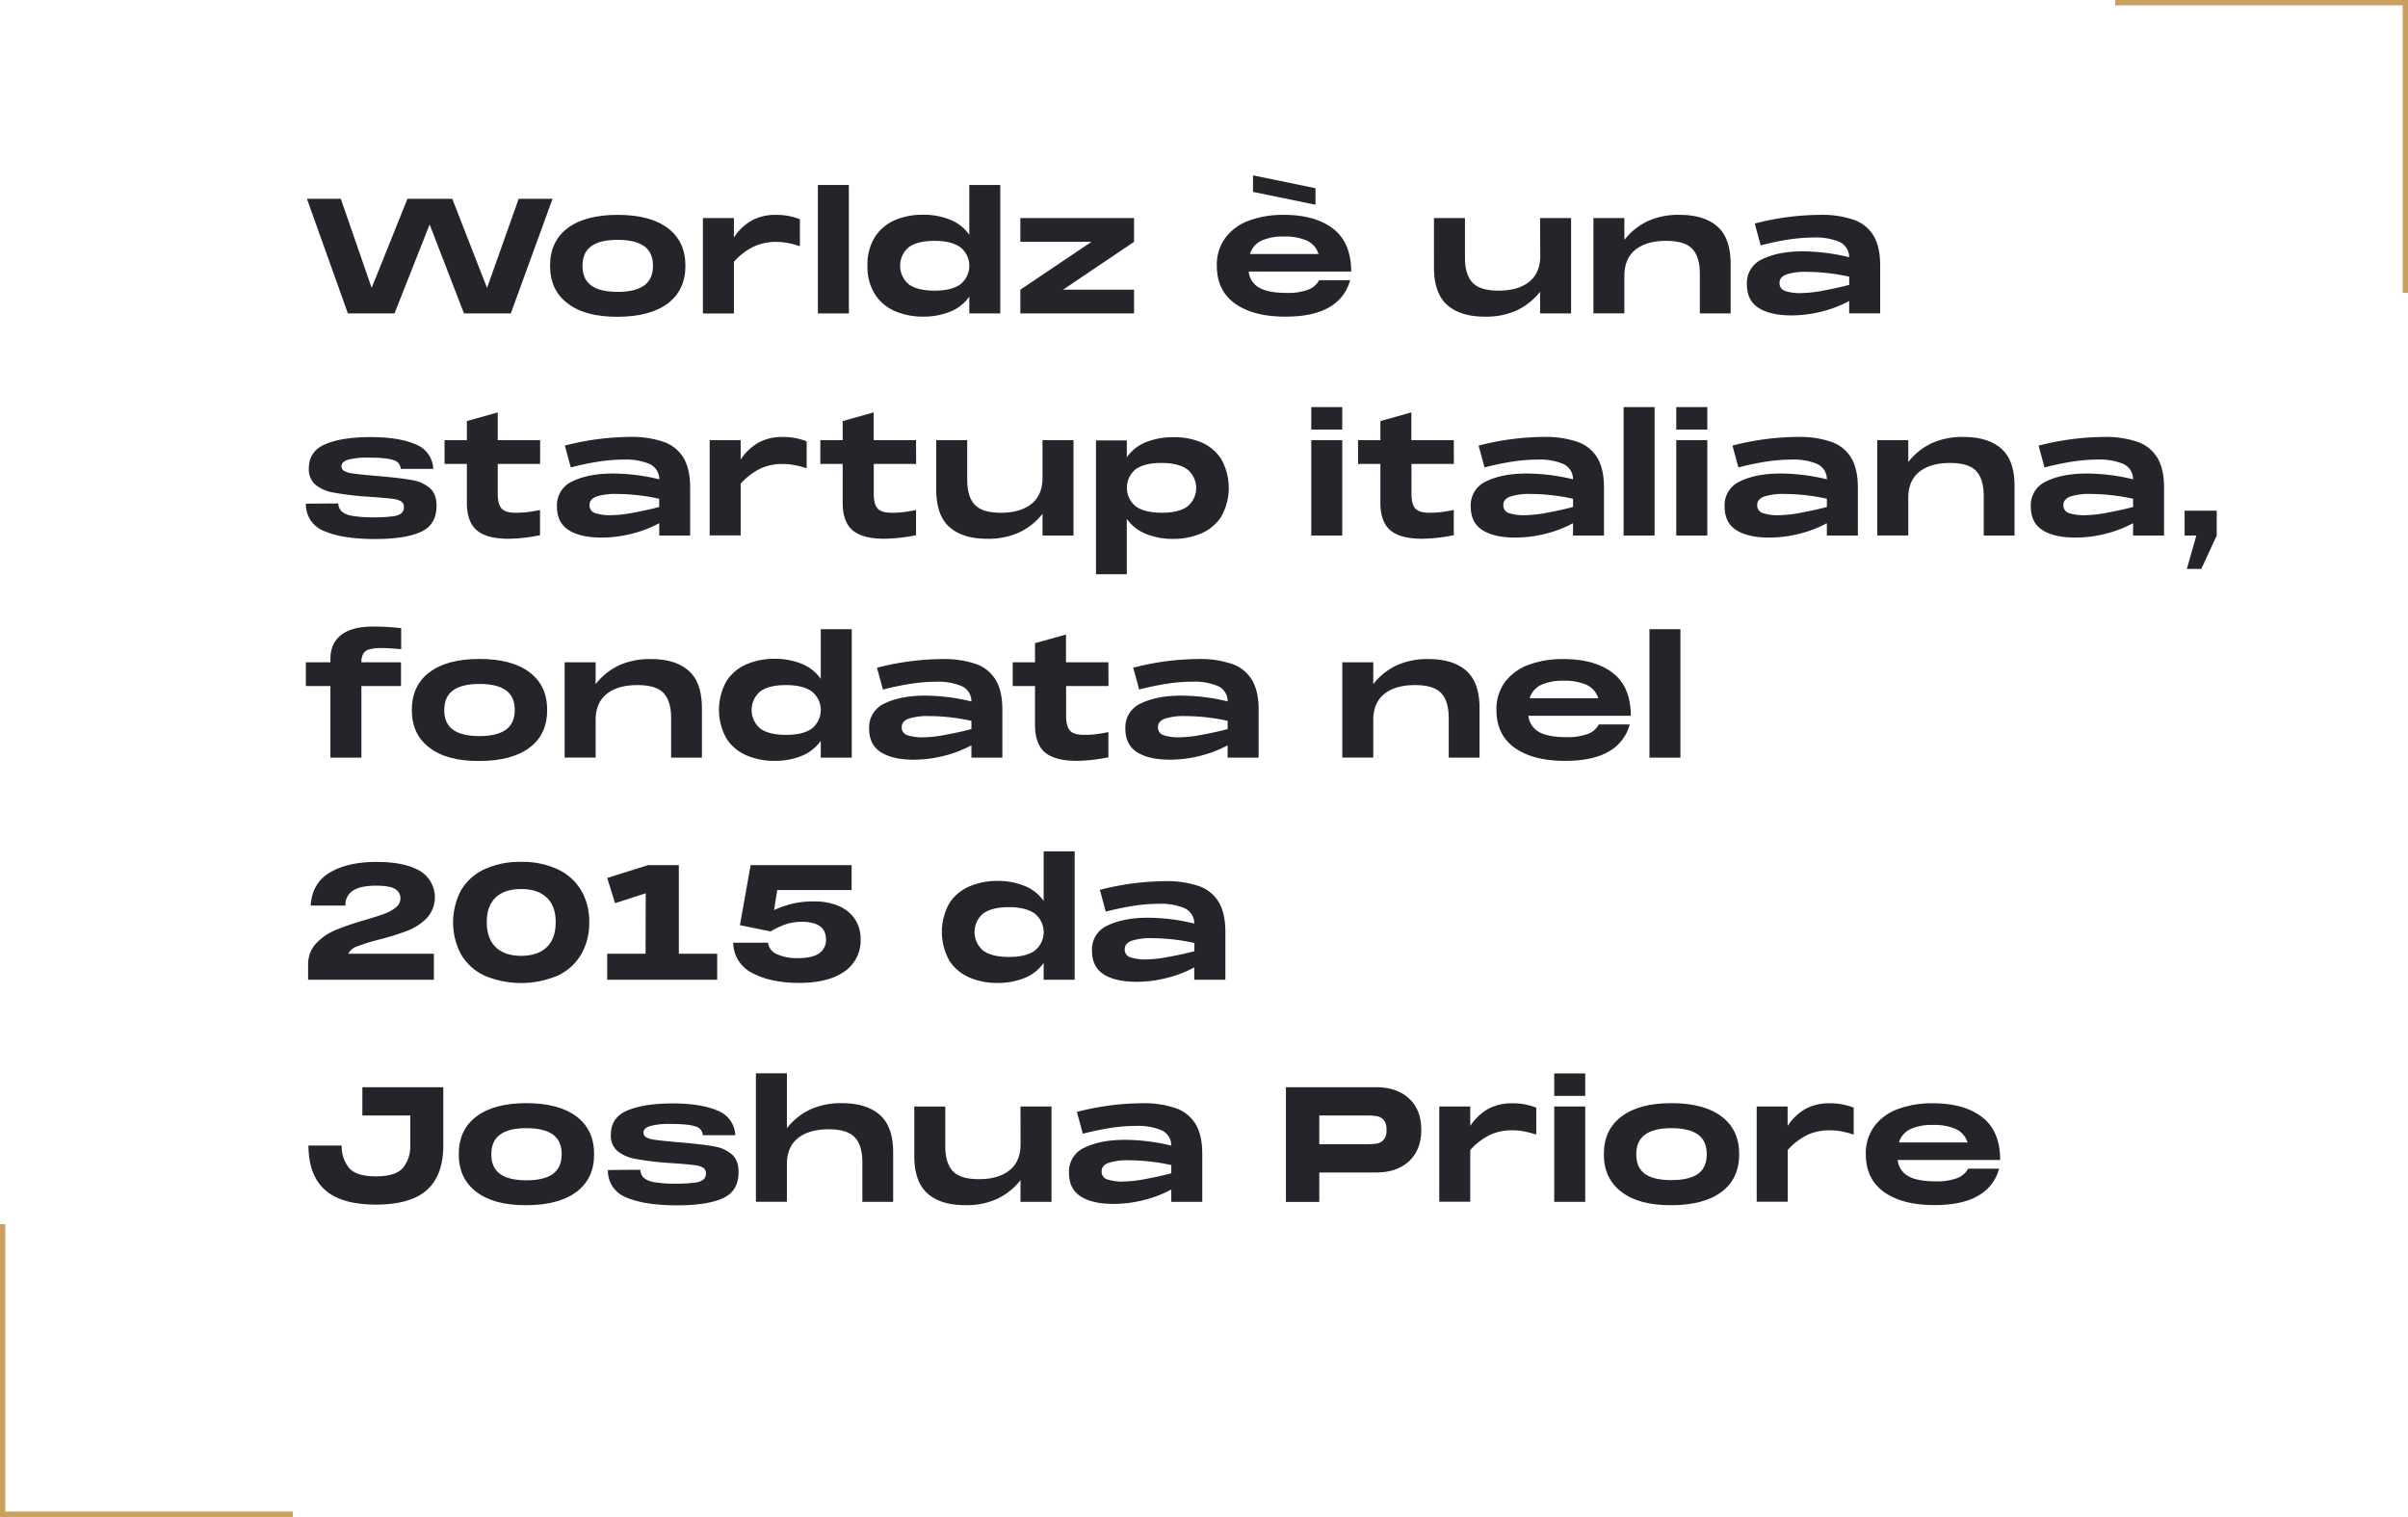 <svg xmlns="http://www.w3.org/2000/svg" viewBox="0 0 899.83 566.88"><defs><style>.cls-1{fill:none;stroke:#cba05c;stroke-width:2px;}.cls-2{fill:#25242b;}</style></defs><title>BIG_Chi-Siamo_DESKTOP_ITA_Tools_New</title><g id="Livello_2" data-name="Livello 2"><g id="Livello_1-2" data-name="Livello 1"><path class="cls-1" d="M1,457.44V565.88H109.43"></path><path class="cls-1" d="M898.83,109.44V1H790.4"></path><path class="cls-2" d="M182,107.59l11.82-33.3h12.66l-15.6,42.84H173.39L160.55,83.89l-13.14,33.24H130l-15.3-42.84h12.66l11.52,33.3,13.38-33.3H169Z"></path><path class="cls-2" d="M212.12,113.38q-6.57-4.95-6.57-14.07t6.57-14.07q6.57-4.95,18.69-4.95t18.75,4.95q6.57,5,6.57,14.07t-6.57,14.07q-6.57,4.95-18.75,5T212.12,113.38Zm28.62-6.72q3.27-2.37,3.27-7.35T240.71,92q-3.3-2.37-9.9-2.37T220.94,92q-3.27,2.37-3.27,7.35t3.27,7.35q3.27,2.37,9.87,2.37T240.74,106.66Z"></path><path class="cls-2" d="M294.56,80.68a27.32,27.32,0,0,1,4.35,1.23V92a35.09,35.09,0,0,0-4.86-1.26,26.25,26.25,0,0,0-4.44-.36A19.53,19.53,0,0,0,282,92a23.74,23.74,0,0,0-7.74,5.82v19.32H262.67V81.49h11.58v7.26a19.83,19.83,0,0,1,7-6.54,18.82,18.82,0,0,1,8.64-1.92A25.3,25.3,0,0,1,294.56,80.68Z"></path><path class="cls-2" d="M305.63,117.13v-48h11.58v48Z"></path><path class="cls-2" d="M362.21,69.13h11.58v48H362.21v-6.3a15.89,15.89,0,0,1-7.14,5.64,26.67,26.67,0,0,1-10.26,1.86,26.21,26.21,0,0,1-10.23-2,16.73,16.73,0,0,1-7.53-6.21,19,19,0,0,1-2.88-10.86,19,19,0,0,1,2.88-10.86,16.75,16.75,0,0,1,7.53-6.21,26.21,26.21,0,0,1,10.23-1.95,26.68,26.68,0,0,1,10.26,1.86,15.9,15.9,0,0,1,7.14,5.64Zm-3.33,37.11a8.84,8.84,0,0,0,0-13.83q-3.33-2.4-9.69-2.4t-9.6,2.37a9.06,9.06,0,0,0,0,13.86q3.21,2.37,9.63,2.37T358.88,106.24Z"></path><path class="cls-2" d="M381.29,81.49h42.48v8.88l-26.52,17.88h26.52v8.88H381.29v-8.88l26.58-17.88H381.29Z"></path><path class="cls-2" d="M488.93,108.22a7.58,7.58,0,0,0,4-3.51h11.58a16.29,16.29,0,0,1-7.8,10.11q-6,3.51-16.38,3.51-11.94,0-18.78-4.86t-6.84-14.16a17,17,0,0,1,3.21-10.47,19.2,19.2,0,0,1,8.85-6.42,36.54,36.54,0,0,1,13-2.13q11.7,0,18.42,5.19t6.72,16H466.61a7.82,7.82,0,0,0,4.14,6.15q3.48,1.83,10,1.83A21.65,21.65,0,0,0,488.93,108.22Zm-17.52-18.3a8.11,8.11,0,0,0-4.32,5h25.62a8.1,8.1,0,0,0-4.35-5,20.25,20.25,0,0,0-8.61-1.53A19.35,19.35,0,0,0,471.41,89.92Zm-3.18-24.39,23.34,4.8v6.18l-23.34-4.8Z"></path><path class="cls-2" d="M575.51,81.49h11.58v35.64H575.51V109A24.23,24.23,0,0,1,567,115.9a27.65,27.65,0,0,1-12.15,2.43q-9.06,0-14-4.32t-5-13.92V81.49h11.58v14.7q0,6.42,2.82,9.42t9.72,3q7.32,0,11.46-3.3t4.14-9.78Z"></path><path class="cls-2" d="M641.72,84.61q4.95,4.32,5,13.92v18.6H635.21v-14.7q0-6.42-2.82-9.42t-9.78-3q-7.32,0-11.46,3.3T607,103.09v14H595.43V81.49H607v8.16a24.22,24.22,0,0,1,8.55-6.93,27.65,27.65,0,0,1,12.15-2.43Q636.77,80.29,641.72,84.61Z"></path><path class="cls-2" d="M692.69,82.12A14,14,0,0,1,700.07,88q2.46,4.08,2.52,10.86v18.24H691v-4.62a43.65,43.65,0,0,1-10.47,4,46.48,46.48,0,0,1-11.13,1.38q-7.86,0-12.24-2.79t-4.38-8.85a9.75,9.75,0,0,1,5.94-9.45q5.94-2.85,15-2.85A74.55,74.55,0,0,1,691,96.13a6.2,6.2,0,0,0-3.84-5.82,22.7,22.7,0,0,0-9-1.56,65.19,65.19,0,0,0-9.33.69,106.62,106.62,0,0,0-10.89,2.25l-2.22-8.16a99.67,99.67,0,0,1,24.36-3.24A36.66,36.66,0,0,1,692.69,82.12Zm-11,26.4q5.07-.93,9.33-2.07v-3.06a74.61,74.61,0,0,0-15.84-1.8,22.94,22.94,0,0,0-7.71,1q-2.49,1-2.49,3.12a3,3,0,0,0,2,3,18.13,18.13,0,0,0,6.36.81A48.11,48.11,0,0,0,681.68,108.52Z"></path><path class="cls-2" d="M126.41,188.13a4.31,4.31,0,0,0,1.29,3,8.06,8.06,0,0,0,4,1.65,44.7,44.7,0,0,0,7.89.54,49.43,49.43,0,0,0,7.2-.39,6.38,6.38,0,0,0,3.3-1.2,3,3,0,0,0,.84-2.25,2.37,2.37,0,0,0-1-2.1,8.5,8.5,0,0,0-3.45-1q-2.49-.33-8.67-.75a108.44,108.44,0,0,1-13-1.53,15,15,0,0,1-7-3,7.62,7.62,0,0,1-2.4-6.06q0-6.48,6.24-9.09t16.86-2.61q10.5,0,16.71,2.67a10.24,10.24,0,0,1,6.69,9.21H149.75a3.56,3.56,0,0,0-2.79-3.3q-2.67-.9-8.91-.9a27.86,27.86,0,0,0-8.1.81q-2.34.81-2.34,2.37a2,2,0,0,0,.9,1.74,9.37,9.37,0,0,0,3.42,1q2.52.39,8.34.87l1.38.12q8.34.72,12.45,1.5a13.43,13.43,0,0,1,6.57,3q2.46,2.19,2.46,6.57,0,7.08-5.82,9.75t-17.1,2.67q-12.24,0-19-2.94a10.58,10.58,0,0,1-6.9-10.26Z"></path><path class="cls-2" d="M201.83,173.37H186v11.16q0,3.84,1.41,5.46t5.25,1.62a38,38,0,0,0,4.14-.21q1.92-.21,5-.81V200A62.57,62.57,0,0,1,190,201.33q-8.1,0-11.82-3.15t-3.72-10.35V173.37h-8.34v-8.88h8.34v-7.14L186,154.11v10.38h15.84Z"></path><path class="cls-2" d="M248,165.12a14,14,0,0,1,7.38,5.91q2.46,4.08,2.52,10.86v18.24H246.35v-4.62a43.65,43.65,0,0,1-10.47,4,46.47,46.47,0,0,1-11.13,1.38q-7.86,0-12.24-2.79t-4.38-8.85a9.75,9.75,0,0,1,5.94-9.45q5.94-2.85,15-2.85a74.55,74.55,0,0,1,17.28,2.16,6.2,6.2,0,0,0-3.84-5.82,22.7,22.7,0,0,0-9-1.56,65.2,65.2,0,0,0-9.33.69,106.64,106.64,0,0,0-10.89,2.25l-2.22-8.16a99.67,99.67,0,0,1,24.36-3.24A36.66,36.66,0,0,1,248,165.12Zm-11,26.4q5.07-.93,9.33-2.07v-3.06a74.61,74.61,0,0,0-15.84-1.8,22.94,22.94,0,0,0-7.71,1q-2.49,1-2.49,3.12a3,3,0,0,0,2,3,18.13,18.13,0,0,0,6.36.81A48.11,48.11,0,0,0,237,191.52Z"></path><path class="cls-2" d="M297.08,163.68a27.32,27.32,0,0,1,4.35,1.23V175a35.09,35.09,0,0,0-4.86-1.26,26.25,26.25,0,0,0-4.44-.36,19.53,19.53,0,0,0-7.62,1.56,23.74,23.74,0,0,0-7.74,5.82v19.32H265.19V164.49h11.58v7.26a19.83,19.83,0,0,1,7-6.54,18.82,18.82,0,0,1,8.64-1.92A25.3,25.3,0,0,1,297.08,163.68Z"></path><path class="cls-2" d="M342.35,173.37H326.51v11.16q0,3.84,1.41,5.46t5.25,1.62a38,38,0,0,0,4.14-.21q1.92-.21,5-.81V200a62.57,62.57,0,0,1-11.88,1.32q-8.1,0-11.82-3.15t-3.72-10.35V173.37h-8.34v-8.88h8.34v-7.14l11.58-3.24v10.38h15.84Z"></path><path class="cls-2" d="M389.57,164.49h11.58v35.64H389.57V192A24.23,24.23,0,0,1,381,198.9a27.65,27.65,0,0,1-12.15,2.43q-9.06,0-14-4.32t-5-13.92v-18.6h11.58v14.7q0,6.42,2.82,9.42t9.72,3q7.32,0,11.46-3.3t4.14-9.78Z"></path><path class="cls-2" d="M448.76,165.24a16.75,16.75,0,0,1,7.53,6.21,21.92,21.92,0,0,1,0,21.72,16.73,16.73,0,0,1-7.53,6.21,26.21,26.21,0,0,1-10.23,2,26.84,26.84,0,0,1-10.32-1.86,15.88,15.88,0,0,1-7.14-5.64v20.7H409.55v-50h11.52v6.3a15.89,15.89,0,0,1,7.14-5.64,26.85,26.85,0,0,1,10.32-1.86A26.21,26.21,0,0,1,448.76,165.24Zm-5,24a8.92,8.92,0,0,0-.09-13.83Q440.33,173,434,173t-9.63,2.37a8.93,8.93,0,0,0,.06,13.86q3.33,2.37,9.75,2.37T443.75,189.24Z"></path><path class="cls-2" d="M490,160.53v-8.4h11.58v8.4Zm0,39.6V164.49h11.58v35.64Z"></path><path class="cls-2" d="M543.29,173.37H527.45v11.16q0,3.84,1.41,5.46t5.25,1.62a38.06,38.06,0,0,0,4.14-.21q1.92-.21,5-.81V200a62.57,62.57,0,0,1-11.88,1.32q-8.1,0-11.82-3.15t-3.72-10.35V173.37h-8.34v-8.88h8.34v-7.14l11.58-3.24v10.38h15.84Z"></path><path class="cls-2" d="M589.49,165.12a14,14,0,0,1,7.38,5.91q2.46,4.08,2.52,10.86v18.24H587.81v-4.62a43.65,43.65,0,0,1-10.47,4,46.47,46.47,0,0,1-11.13,1.38q-7.86,0-12.24-2.79t-4.38-8.85a9.75,9.75,0,0,1,5.94-9.45q5.94-2.85,15-2.85a74.56,74.56,0,0,1,17.28,2.16,6.2,6.2,0,0,0-3.84-5.82,22.69,22.69,0,0,0-9-1.56,65.19,65.19,0,0,0-9.33.69,106.62,106.62,0,0,0-10.89,2.25l-2.22-8.16a99.67,99.67,0,0,1,24.36-3.24A36.66,36.66,0,0,1,589.49,165.12Zm-11,26.4q5.07-.93,9.33-2.07v-3.06a74.61,74.61,0,0,0-15.84-1.8,22.94,22.94,0,0,0-7.71,1q-2.49,1-2.49,3.12a3,3,0,0,0,2,3,18.13,18.13,0,0,0,6.36.81A48.11,48.11,0,0,0,578.48,191.52Z"></path><path class="cls-2" d="M606.71,200.13v-48h11.58v48Z"></path><path class="cls-2" d="M626.39,160.53v-8.4H638v8.4Zm0,39.6V164.49H638v35.64Z"></path><path class="cls-2" d="M684.35,165.12a14,14,0,0,1,7.38,5.91q2.46,4.08,2.52,10.86v18.24H682.67v-4.62a43.65,43.65,0,0,1-10.47,4,46.47,46.47,0,0,1-11.13,1.38q-7.86,0-12.24-2.79t-4.38-8.85a9.75,9.75,0,0,1,5.94-9.45q5.94-2.85,15-2.85a74.56,74.56,0,0,1,17.28,2.16,6.2,6.2,0,0,0-3.84-5.82,22.69,22.69,0,0,0-9-1.56,65.19,65.19,0,0,0-9.33.69,106.62,106.62,0,0,0-10.89,2.25l-2.22-8.16a99.67,99.67,0,0,1,24.36-3.24A36.66,36.66,0,0,1,684.35,165.12Zm-11,26.4q5.07-.93,9.33-2.07v-3.06a74.61,74.61,0,0,0-15.84-1.8,22.94,22.94,0,0,0-7.71,1q-2.49,1-2.49,3.12a3,3,0,0,0,2,3,18.13,18.13,0,0,0,6.36.81A48.11,48.11,0,0,0,673.34,191.52Z"></path><path class="cls-2" d="M747.8,167.61q5,4.32,5,13.92v18.6H741.29v-14.7q0-6.42-2.82-9.42t-9.78-3q-7.32,0-11.46,3.3t-4.14,9.78v14H701.51V164.49h11.58v8.16a24.22,24.22,0,0,1,8.55-6.93,27.65,27.65,0,0,1,12.15-2.43Q742.85,163.29,747.8,167.61Z"></path><path class="cls-2" d="M798.77,165.12a14,14,0,0,1,7.38,5.91q2.46,4.08,2.52,10.86v18.24H797.09v-4.62a43.65,43.65,0,0,1-10.47,4,46.48,46.48,0,0,1-11.13,1.38q-7.86,0-12.24-2.79t-4.38-8.85a9.75,9.75,0,0,1,5.94-9.45q5.94-2.85,15-2.85a74.55,74.55,0,0,1,17.28,2.16,6.2,6.2,0,0,0-3.84-5.82,22.7,22.7,0,0,0-9-1.56,65.2,65.2,0,0,0-9.33.69A106.62,106.62,0,0,0,764,174.69l-2.22-8.16a99.67,99.67,0,0,1,24.36-3.24A36.66,36.66,0,0,1,798.77,165.12Zm-11,26.4q5.07-.93,9.33-2.07v-3.06a74.61,74.61,0,0,0-15.84-1.8,22.94,22.94,0,0,0-7.71,1q-2.49,1-2.49,3.12a3,3,0,0,0,2,3,18.13,18.13,0,0,0,6.36.81A48.11,48.11,0,0,0,787.76,191.52Z"></path><path class="cls-2" d="M816.35,200.13v-9.3h12v9.3l-5.76,12.48h-5.4l3.54-12.48Z"></path><path class="cls-2" d="M138,242.66a3.69,3.69,0,0,0-2.28,1.65,7.08,7.08,0,0,0-.69,3.18h14.82v8.88H135.05v26.76H123.47V256.37h-9.18v-8.88h9.18v-1.2q0-5.88,4-9t11.82-3.15a90,90,0,0,1,10.62.6v7.86q-4.86-.42-7.08-.42A17.05,17.05,0,0,0,138,242.66Z"></path><path class="cls-2" d="M160.46,279.38q-6.57-4.95-6.57-14.07t6.57-14.07q6.57-5,18.69-5t18.75,5q6.57,4.95,6.57,14.07t-6.57,14.07q-6.57,4.95-18.75,5T160.46,279.38Zm28.62-6.72q3.27-2.37,3.27-7.35t-3.3-7.35q-3.3-2.37-9.9-2.37T169.28,258q-3.27,2.37-3.27,7.35t3.27,7.35q3.27,2.37,9.87,2.37T189.08,272.66Z"></path><path class="cls-2" d="M257.3,250.61q4.95,4.32,5,13.92v18.6H250.79v-14.7q0-6.42-2.82-9.42t-9.78-3q-7.32,0-11.46,3.3t-4.14,9.78v14H211V247.49h11.58v8.16a24.21,24.21,0,0,1,8.55-6.93,27.64,27.64,0,0,1,12.15-2.43Q252.35,246.29,257.3,250.61Z"></path><path class="cls-2" d="M306.71,235.13h11.58v48H306.71v-6.3a15.9,15.9,0,0,1-7.14,5.64,26.68,26.68,0,0,1-10.26,1.86,26.2,26.2,0,0,1-10.23-2,16.73,16.73,0,0,1-7.53-6.21,21.92,21.92,0,0,1,0-21.72,16.74,16.74,0,0,1,7.53-6.21,26.2,26.2,0,0,1,10.23-2,26.68,26.68,0,0,1,10.26,1.86,15.9,15.9,0,0,1,7.14,5.64Zm-3.33,37.11a8.84,8.84,0,0,0,0-13.83q-3.33-2.4-9.69-2.4t-9.6,2.37a9.06,9.06,0,0,0,0,13.86q3.21,2.37,9.63,2.37T303.38,272.24Z"></path><path class="cls-2" d="M364.67,248.12a14,14,0,0,1,7.38,5.91q2.46,4.08,2.52,10.86v18.24H363v-4.62a43.67,43.67,0,0,1-10.47,4,46.52,46.52,0,0,1-11.13,1.38q-7.86,0-12.24-2.79t-4.38-8.85a9.74,9.74,0,0,1,5.94-9.45q5.94-2.85,15-2.85A74.53,74.53,0,0,1,363,262.13a6.2,6.2,0,0,0-3.84-5.82,22.71,22.71,0,0,0-9-1.56,65.27,65.27,0,0,0-9.33.69,106.9,106.9,0,0,0-10.89,2.25l-2.22-8.16a99.65,99.65,0,0,1,24.36-3.24A36.66,36.66,0,0,1,364.67,248.12Zm-11,26.4q5.07-.93,9.33-2.07v-3.06a74.58,74.58,0,0,0-15.84-1.8,22.93,22.93,0,0,0-7.71,1q-2.49,1-2.49,3.12a3,3,0,0,0,2,3,18.13,18.13,0,0,0,6.36.81A48.07,48.07,0,0,0,353.66,274.52Z"></path><path class="cls-2" d="M414.23,256.37H398.39v11.16q0,3.84,1.41,5.46t5.25,1.62a38,38,0,0,0,4.14-.21q1.92-.21,5-.81V283a62.53,62.53,0,0,1-11.88,1.32q-8.1,0-11.82-3.15t-3.72-10.35V256.37h-8.34v-8.88h8.34v-7.14l11.58-3.24v10.38h15.84Z"></path><path class="cls-2" d="M460.43,248.12a14,14,0,0,1,7.38,5.91q2.46,4.08,2.52,10.86v18.24H458.75v-4.62a43.67,43.67,0,0,1-10.47,4,46.52,46.52,0,0,1-11.13,1.38q-7.86,0-12.24-2.79t-4.38-8.85a9.74,9.74,0,0,1,5.94-9.45q5.94-2.85,15-2.85a74.53,74.53,0,0,1,17.28,2.16,6.2,6.2,0,0,0-3.84-5.82,22.71,22.71,0,0,0-9-1.56,65.27,65.27,0,0,0-9.33.69,106.9,106.9,0,0,0-10.89,2.25l-2.22-8.16a99.65,99.65,0,0,1,24.36-3.24A36.66,36.66,0,0,1,460.43,248.12Zm-11,26.4q5.07-.93,9.33-2.07v-3.06a74.58,74.58,0,0,0-15.84-1.8,22.93,22.93,0,0,0-7.71,1q-2.49,1-2.49,3.12a3,3,0,0,0,2,3,18.13,18.13,0,0,0,6.36.81A48.07,48.07,0,0,0,449.42,274.52Z"></path><path class="cls-2" d="M547.88,250.61q4.95,4.32,5,13.92v18.6H541.37v-14.7q0-6.42-2.82-9.42t-9.78-3q-7.32,0-11.46,3.3t-4.14,9.78v14H501.59V247.49h11.58v8.16a24.21,24.21,0,0,1,8.55-6.93,27.64,27.64,0,0,1,12.15-2.43Q542.93,246.29,547.88,250.61Z"></path><path class="cls-2" d="M593.45,274.22a7.57,7.57,0,0,0,4-3.51H609a16.3,16.3,0,0,1-7.8,10.11q-6,3.51-16.38,3.51-11.94,0-18.78-4.86t-6.84-14.16a17,17,0,0,1,3.21-10.47,19.2,19.2,0,0,1,8.85-6.42,36.55,36.55,0,0,1,13-2.13q11.7,0,18.42,5.19t6.72,16H571.13a7.83,7.83,0,0,0,4.14,6.15q3.48,1.83,10,1.83A21.65,21.65,0,0,0,593.45,274.22Zm-17.52-18.3a8.1,8.1,0,0,0-4.32,5h25.62a8.1,8.1,0,0,0-4.35-5,20.23,20.23,0,0,0-8.61-1.53A19.35,19.35,0,0,0,575.93,255.92Z"></path><path class="cls-2" d="M616.37,283.13v-48h11.58v48Z"></path><path class="cls-2" d="M159.5,343.09a20.68,20.68,0,0,1-7.23,4.71,95.16,95.16,0,0,1-10.68,3.33,71,71,0,0,0-8.1,2.52,5.75,5.75,0,0,0-3.36,2.76h32v9.72h-47v-5.88a11.3,11.3,0,0,1,3.18-7.89,21.44,21.44,0,0,1,7.26-4.89,107.73,107.73,0,0,1,10.8-3.66q4.68-1.38,7.26-2.34a14.8,14.8,0,0,0,4.29-2.37,4.2,4.2,0,0,0,1.71-3.33,4,4,0,0,0-2-3.57q-2-1.23-7.08-1.23-5.7,0-8.58,1.8a6.17,6.17,0,0,0-2.88,5.64h-13q.54-8.46,7.23-12.39t17.43-3.93q10.26,0,16,3.27a11.49,11.49,0,0,1,2.73,17.73Z"></path><path class="cls-2" d="M180.86,364.48a19.76,19.76,0,0,1-8.64-7.95,25.58,25.58,0,0,1,0-23.7,19.59,19.59,0,0,1,8.64-7.92,31.21,31.21,0,0,1,13.89-2.82,30.8,30.8,0,0,1,13.83,2.85,20,20,0,0,1,8.67,7.92,23.08,23.08,0,0,1,2.94,11.79,23.41,23.41,0,0,1-2.94,11.85,19.9,19.9,0,0,1-8.67,8,35.12,35.12,0,0,1-27.72,0Zm23.4-10.5q3.39-3.21,3.39-9.33t-3.36-9.24q-3.36-3.18-9.54-3.18t-9.51,3.15q-3.33,3.15-3.33,9.27t3.36,9.33q3.36,3.21,9.48,3.21T204.26,354Z"></path><path class="cls-2" d="M253.67,323.29v33.12H268v9.72h-41.1v-9.72h14.34l.06-22.62-11.46,3.72-2.94-9.42,15.24-4.8Z"></path><path class="cls-2" d="M313.4,338.56a13.61,13.61,0,0,1,6.06,4.89,13.27,13.27,0,0,1,2.13,7.56,13.94,13.94,0,0,1-6,12q-6,4.29-16.92,4.29-10.68,0-17.55-3.69A12.71,12.71,0,0,1,274,352.27h13a5.35,5.35,0,0,0,3.21,4.26,18.35,18.35,0,0,0,8.25,1.5q5.16,0,7.68-1.8a6,6,0,0,0,2.52-5.16q0-6.6-9.06-6.6a19,19,0,0,0-5.52.78,30.4,30.4,0,0,0-6.12,2.82l-11.46-2.34,4-22.44h37.74v9.3H290.45l-1.2,7.5a38.1,38.1,0,0,1,6.93-2.4,34.58,34.58,0,0,1,8-.84A23,23,0,0,1,313.4,338.56Z"></path><path class="cls-2" d="M390,318.13h11.58v48H390v-6.3a15.9,15.9,0,0,1-7.14,5.64,26.68,26.68,0,0,1-10.26,1.86,26.2,26.2,0,0,1-10.23-2,16.73,16.73,0,0,1-7.53-6.21,21.92,21.92,0,0,1,0-21.72,16.74,16.74,0,0,1,7.53-6.21,26.2,26.2,0,0,1,10.23-2,26.68,26.68,0,0,1,10.26,1.86,15.9,15.9,0,0,1,7.14,5.64Zm-3.33,37.11a8.84,8.84,0,0,0,0-13.83Q383.33,339,377,339t-9.6,2.37a9.06,9.06,0,0,0,0,13.86q3.21,2.37,9.63,2.37T386.66,355.24Z"></path><path class="cls-2" d="M448,331.12a14,14,0,0,1,7.38,5.91q2.46,4.08,2.52,10.86v18.24H446.27v-4.62a43.67,43.67,0,0,1-10.47,4,46.52,46.52,0,0,1-11.13,1.38q-7.86,0-12.24-2.79t-4.38-8.85a9.74,9.74,0,0,1,5.94-9.45q5.94-2.85,15-2.85a74.53,74.53,0,0,1,17.28,2.16,6.2,6.2,0,0,0-3.84-5.82,22.71,22.71,0,0,0-9-1.56,65.27,65.27,0,0,0-9.33.69,106.9,106.9,0,0,0-10.89,2.25L411,332.53a99.65,99.65,0,0,1,24.36-3.24A36.66,36.66,0,0,1,448,331.12Zm-11,26.4q5.07-.93,9.33-2.07v-3.06a74.58,74.58,0,0,0-15.84-1.8,22.93,22.93,0,0,0-7.71,1q-2.49,1-2.49,3.12a3,3,0,0,0,2,3,18.13,18.13,0,0,0,6.36.81A48.07,48.07,0,0,0,436.94,357.52Z"></path><path class="cls-2" d="M165.65,428.07q0,11.1-6.09,16.59t-19.11,5.49q-12.84,0-19-5.49t-6.18-16.59h12.42a12.71,12.71,0,0,0,2.64,8.25q2.64,3.27,10.14,3.27t10.2-3.27a12.71,12.71,0,0,0,2.64-8.25V416.85H135.41V406.29h30.24Z"></path><path class="cls-2" d="M178,445.38q-6.57-4.95-6.57-14.07T178,417.24q6.57-5,18.69-5t18.75,5q6.57,4.95,6.57,14.07t-6.57,14.07q-6.57,4.95-18.75,5T178,445.38Zm28.62-6.72q3.27-2.37,3.27-7.35t-3.3-7.35q-3.3-2.37-9.9-2.37T186.86,424q-3.27,2.37-3.27,7.35t3.27,7.35q3.27,2.37,9.87,2.37T206.66,438.66Z"></path><path class="cls-2" d="M239.27,437.13a4.3,4.3,0,0,0,1.29,3,8.05,8.05,0,0,0,4,1.65,44.65,44.65,0,0,0,7.89.54,49.42,49.42,0,0,0,7.2-.39,6.37,6.37,0,0,0,3.3-1.2,3,3,0,0,0,.84-2.25,2.37,2.37,0,0,0-1-2.1,8.5,8.5,0,0,0-3.45-1q-2.49-.33-8.67-.75a108.52,108.52,0,0,1-13-1.53,15,15,0,0,1-7-3,7.62,7.62,0,0,1-2.4-6.06q0-6.48,6.24-9.09t16.86-2.61q10.5,0,16.71,2.67a10.24,10.24,0,0,1,6.69,9.21H262.61a3.56,3.56,0,0,0-2.79-3.3q-2.67-.9-8.91-.9a27.85,27.85,0,0,0-8.1.81q-2.34.81-2.34,2.37a2,2,0,0,0,.9,1.74,9.37,9.37,0,0,0,3.42,1q2.52.39,8.34.87l1.38.12q8.34.72,12.45,1.5a13.43,13.43,0,0,1,6.57,3q2.46,2.19,2.46,6.57,0,7.08-5.82,9.75t-17.1,2.67q-12.24,0-19-2.94a10.58,10.58,0,0,1-6.9-10.26Z"></path><path class="cls-2" d="M328.76,416.61q4.95,4.32,5,13.92v18.6H322.25v-14.7q0-6.42-2.82-9.42t-9.78-3q-7.32,0-11.46,3.3t-4.14,9.78v14H282.47v-48h11.58v20.52a24.21,24.21,0,0,1,8.55-6.93,27.64,27.64,0,0,1,12.15-2.43Q323.81,412.29,328.76,416.61Z"></path><path class="cls-2" d="M381.35,413.49h11.58v35.64H381.35V441a24.22,24.22,0,0,1-8.55,6.93,27.65,27.65,0,0,1-12.15,2.43q-9.06,0-14-4.32t-5-13.92v-18.6h11.58v14.7q0,6.42,2.82,9.42t9.72,3q7.32,0,11.46-3.3t4.14-9.78Z"></path><path class="cls-2" d="M439.37,414.12a14,14,0,0,1,7.38,5.91q2.46,4.08,2.52,10.86v18.24H437.69v-4.62a43.67,43.67,0,0,1-10.47,4,46.52,46.52,0,0,1-11.13,1.38q-7.86,0-12.24-2.79t-4.38-8.85a9.74,9.74,0,0,1,5.94-9.45q5.94-2.85,15-2.85a74.53,74.53,0,0,1,17.28,2.16,6.2,6.2,0,0,0-3.84-5.82,22.71,22.71,0,0,0-9-1.56,65.27,65.27,0,0,0-9.33.69,106.9,106.9,0,0,0-10.89,2.25l-2.22-8.16a99.65,99.65,0,0,1,24.36-3.24A36.66,36.66,0,0,1,439.37,414.12Zm-11,26.4q5.07-.93,9.33-2.07v-3.06a74.58,74.58,0,0,0-15.84-1.8,22.93,22.93,0,0,0-7.71,1q-2.49,1-2.49,3.12a3,3,0,0,0,2,3,18.13,18.13,0,0,0,6.36.81A48.07,48.07,0,0,0,428.36,440.52Z"></path><path class="cls-2" d="M526.55,410.52q4.56,4.23,4.56,11.67t-4.56,11.73q-4.56,4.23-12.36,4.23H493v11H480.53V406.29h33.66Q522,406.29,526.55,410.52Zm-15.78,17.07a21.86,21.86,0,0,0,3.81-.27,4.38,4.38,0,0,0,2.52-1.44,5.43,5.43,0,0,0,1-3.69,5.32,5.32,0,0,0-1-3.63,4.38,4.38,0,0,0-2.52-1.44,21.75,21.75,0,0,0-3.81-.27H493v10.74Z"></path><path class="cls-2" d="M569.72,412.68a27.34,27.34,0,0,1,4.35,1.23V424a35.23,35.23,0,0,0-4.86-1.26,26.25,26.25,0,0,0-4.44-.36,19.53,19.53,0,0,0-7.62,1.56,23.72,23.72,0,0,0-7.74,5.82v19.32H537.83V413.49h11.58v7.26a19.82,19.82,0,0,1,7-6.54,18.82,18.82,0,0,1,8.64-1.92A25.26,25.26,0,0,1,569.72,412.68Z"></path><path class="cls-2" d="M580.79,409.53v-8.4h11.58v8.4Zm0,39.6V413.49h11.58v35.64Z"></path><path class="cls-2" d="M605.9,445.38q-6.57-4.95-6.57-14.07t6.57-14.07q6.57-5,18.69-5t18.75,5q6.57,4.95,6.57,14.07t-6.57,14.07q-6.57,4.95-18.75,5T605.9,445.38Zm28.62-6.72q3.27-2.37,3.27-7.35t-3.3-7.35q-3.3-2.37-9.9-2.37T614.72,424q-3.27,2.37-3.27,7.35t3.27,7.35Q618,441,624.59,441T634.52,438.66Z"></path><path class="cls-2" d="M688.34,412.68a27.34,27.34,0,0,1,4.35,1.23V424a35.2,35.2,0,0,0-4.86-1.26,26.24,26.24,0,0,0-4.44-.36,19.53,19.53,0,0,0-7.62,1.56,23.73,23.73,0,0,0-7.74,5.82v19.32H656.45V413.49H668v7.26a19.82,19.82,0,0,1,7-6.54,18.82,18.82,0,0,1,8.64-1.92A25.26,25.26,0,0,1,688.34,412.68Z"></path><path class="cls-2" d="M731.45,440.22a7.58,7.58,0,0,0,4-3.51h11.58a16.29,16.29,0,0,1-7.8,10.11q-6,3.51-16.38,3.51-11.94,0-18.78-4.86t-6.84-14.16a17,17,0,0,1,3.21-10.47,19.2,19.2,0,0,1,8.85-6.42,36.55,36.55,0,0,1,13-2.13q11.7,0,18.42,5.19t6.72,16H709.13a7.83,7.83,0,0,0,4.14,6.15q3.48,1.83,10,1.83A21.65,21.65,0,0,0,731.45,440.22Zm-17.52-18.3a8.11,8.11,0,0,0-4.32,5h25.62a8.1,8.1,0,0,0-4.35-5,20.23,20.23,0,0,0-8.61-1.53A19.34,19.34,0,0,0,713.93,421.92Z"></path></g></g></svg>